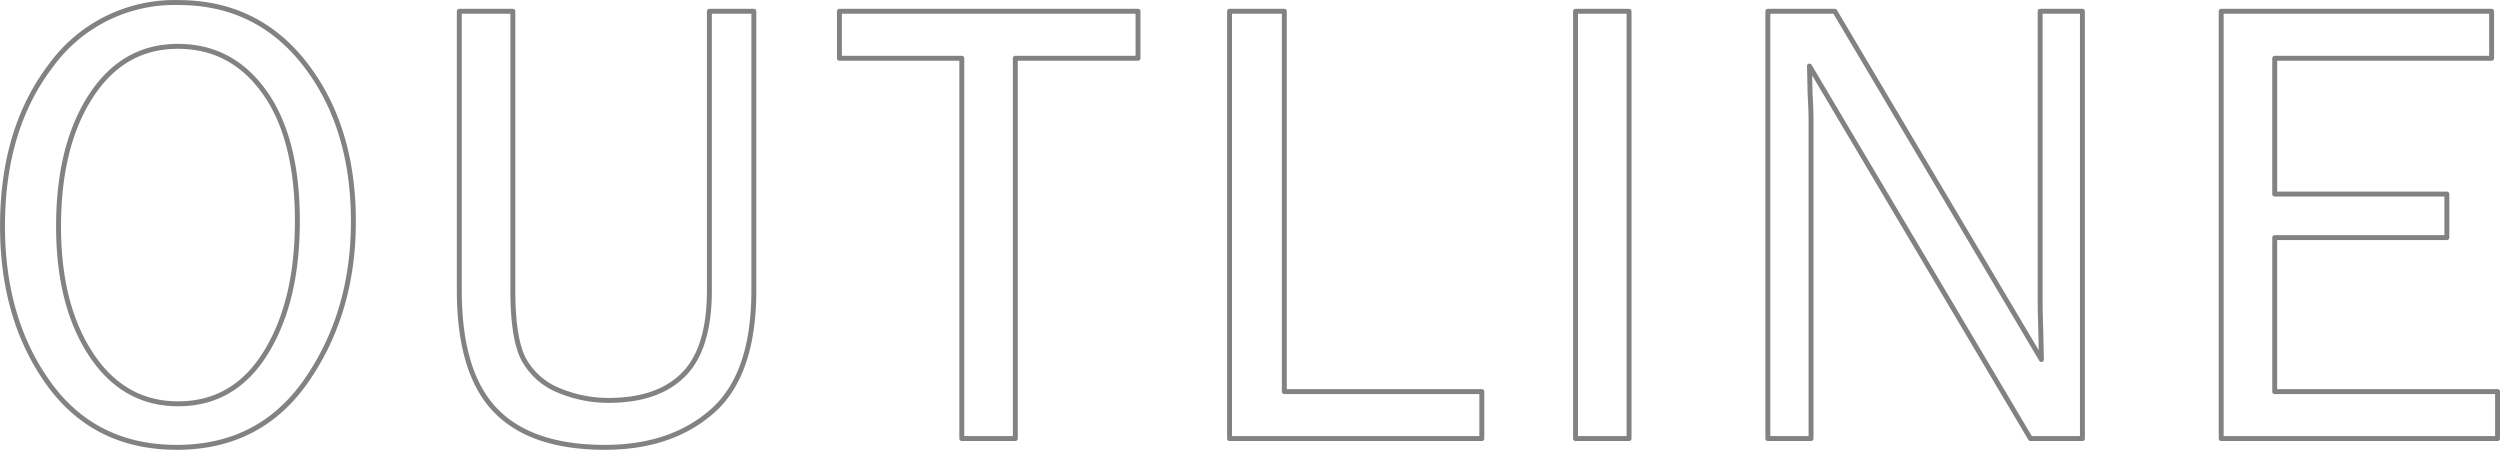 <svg xmlns="http://www.w3.org/2000/svg" width="507" height="91.22" viewBox="0 0 507 91.22">
  <defs>
    <style>
      .cls-1 {
        fill: #1c1c1c;
        fill-opacity: 0;
        stroke: #000;
        stroke-linejoin: round;
        stroke-width: 1px;
        fill-rule: evenodd;
        opacity: 0.49;
      }
    </style>
  </defs>
  <path id="outline.svg" class="cls-1" d="M440.522,1208.09q9.426-13.695,9.426-32.11,0-19.185-9.712-31.79t-25.771-12.61a30.95,30.95,0,0,0-25.9,12.83q-9.776,12.825-9.775,32.52,0,18.87,9.331,31.86t26.025,12.99Q431.1,1221.78,440.522,1208.09Zm-43.767-5.14q-6.6-10.005-6.6-25.96,0-16.32,6.538-26.42t17.647-10.11q10.981,0,17.615,9.34t6.633,26.11q0,16.335-6.411,26.69T414.4,1212.95Q403.357,1212.95,396.755,1202.95Zm125.391-12.99q0,11.745-5.2,17.02t-15.234,5.28a25.875,25.875,0,0,1-9.966-1.97,14.106,14.106,0,0,1-7.109-6.1q-2.349-4.125-2.349-14.23v-56.61H471.429v56.6q0,16.59,7.236,24.21t22.28,7.62q13.521,0,21.868-7.4t8.347-24.43v-56.6h-9.014v56.61Zm62.042-47.08h24.883v-9.53H548.515v9.53h24.819V1220h10.854v-77.12Zm54.552,67.6v-77.13H627.632V1220h51.162v-9.52H638.74Zm69.913-77.13H697.8V1220h10.854v-86.65Zm91.94,0h-8.57v58.31q0,2.73.127,6.28l0.127,6.03-41.894-70.62H736.8V1220h8.76v-64.36q0-2.22-.191-5.46l-0.127-5.72L790.056,1220h10.537v-86.65Zm39,77.13v-31.23h34.912v-8.83H839.593v-27.54h43.989v-9.53H828.738V1220h56.05v-9.52h-45.2Z" transform="translate(-378.281 -1131.06)"/>
</svg>
